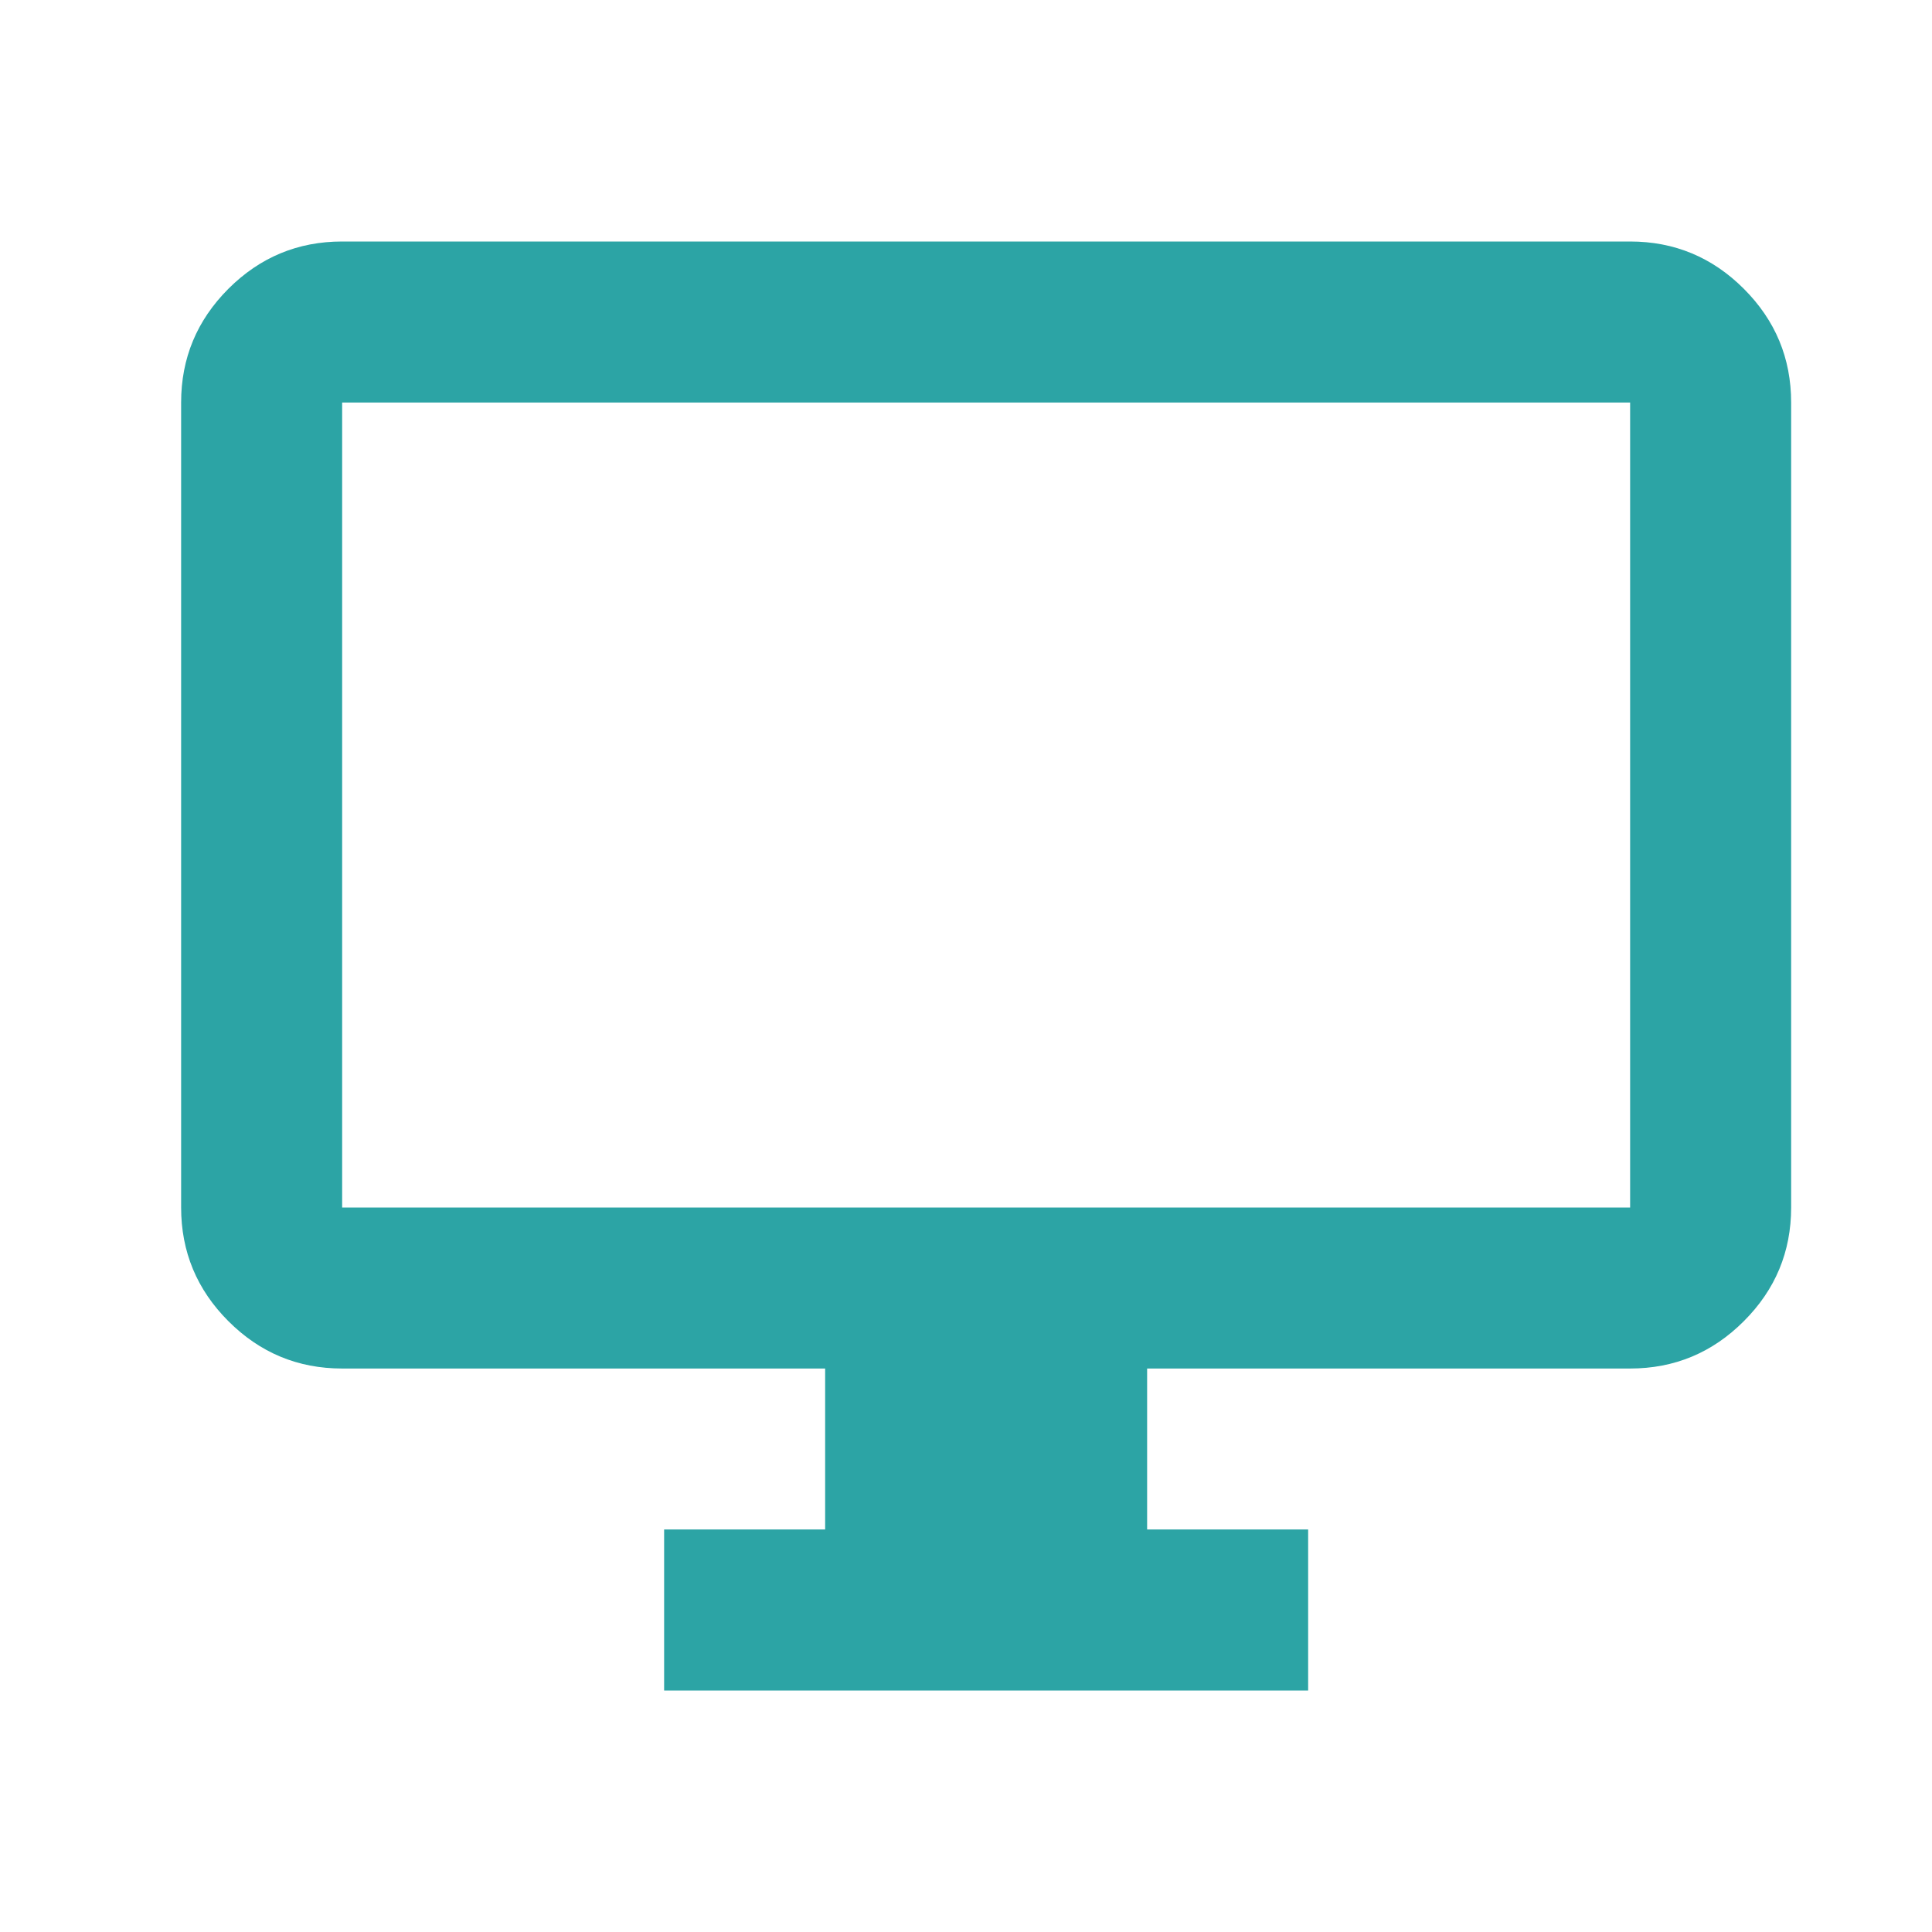 <svg width="32" height="32" viewBox="0 0 32 32" fill="none" xmlns="http://www.w3.org/2000/svg">
<path d="M11 28V25.333H13.667V22.667H5.667C4.933 22.667 4.306 22.406 3.783 21.883C3.261 21.361 3 20.733 3 20V6.667C3 5.933 3.261 5.306 3.783 4.783C4.306 4.261 4.933 4 5.667 4H27C27.733 4 28.361 4.261 28.883 4.783C29.406 5.306 29.667 5.933 29.667 6.667V20C29.667 20.733 29.406 21.361 28.883 21.883C28.361 22.406 27.733 22.667 27 22.667H19V25.333H21.667V28H11ZM5.667 20H27V6.667H5.667V20Z" fill="#2CA4A5"/>
</svg>
